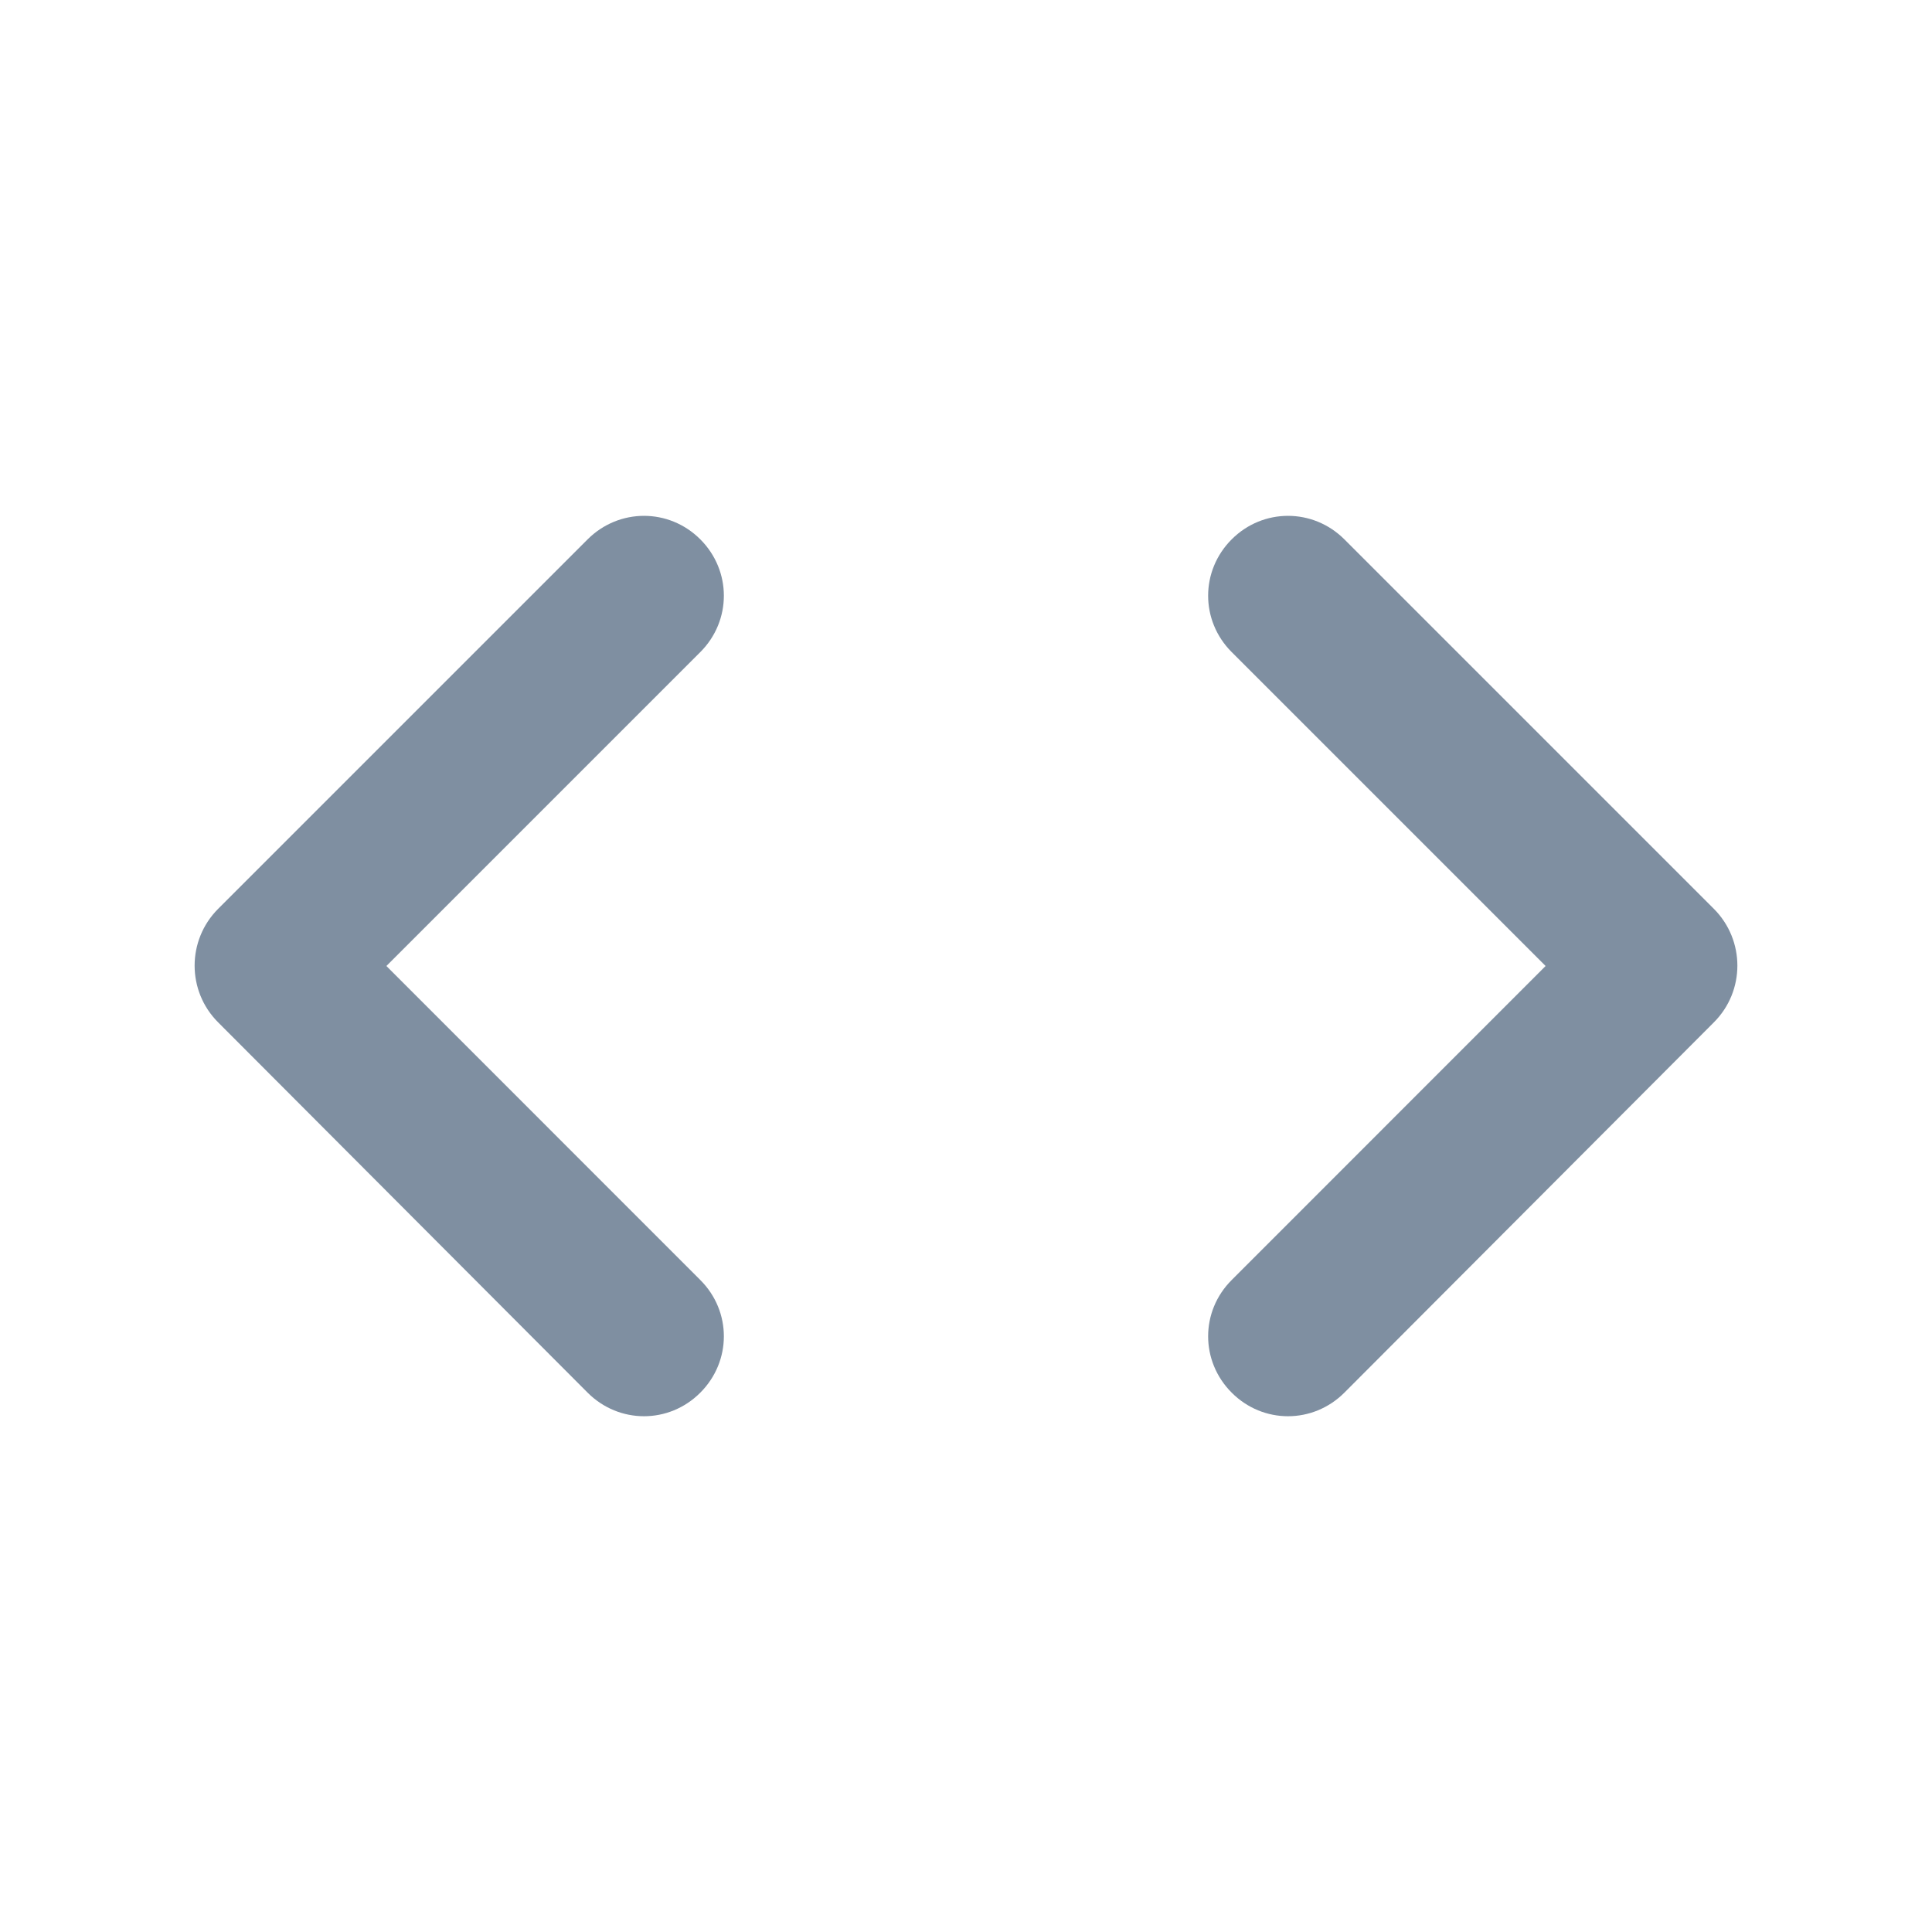 <svg width="19" height="19" viewBox="0 0 19 19" fill="none" xmlns="http://www.w3.org/2000/svg">
<g id="code" clip-path="url(#clip0_53_507)">
<path id="Vector" d="M6.887 12.588L3.8 9.5L6.887 6.413C7.196 6.104 7.196 5.613 6.887 5.304C6.579 4.996 6.088 4.996 5.779 5.304L2.145 8.938C1.837 9.247 1.837 9.746 2.145 10.054L5.779 13.696C6.088 14.005 6.579 14.005 6.887 13.696C7.196 13.387 7.196 12.896 6.887 12.588ZM12.113 12.588L15.2 9.5L12.113 6.413C11.804 6.104 11.804 5.613 12.113 5.304C12.421 4.996 12.912 4.996 13.221 5.304L16.855 8.938C17.163 9.247 17.163 9.746 16.855 10.054L13.221 13.696C12.912 14.005 12.421 14.005 12.113 13.696C11.804 13.387 11.804 12.896 12.113 12.588Z" fill="#7F8FA1"/>
</g>
<defs>
<clipPath id="clip0_53_507">
<rect width="19" height="19" fill="white"/>
</clipPath>
</defs>
</svg>
